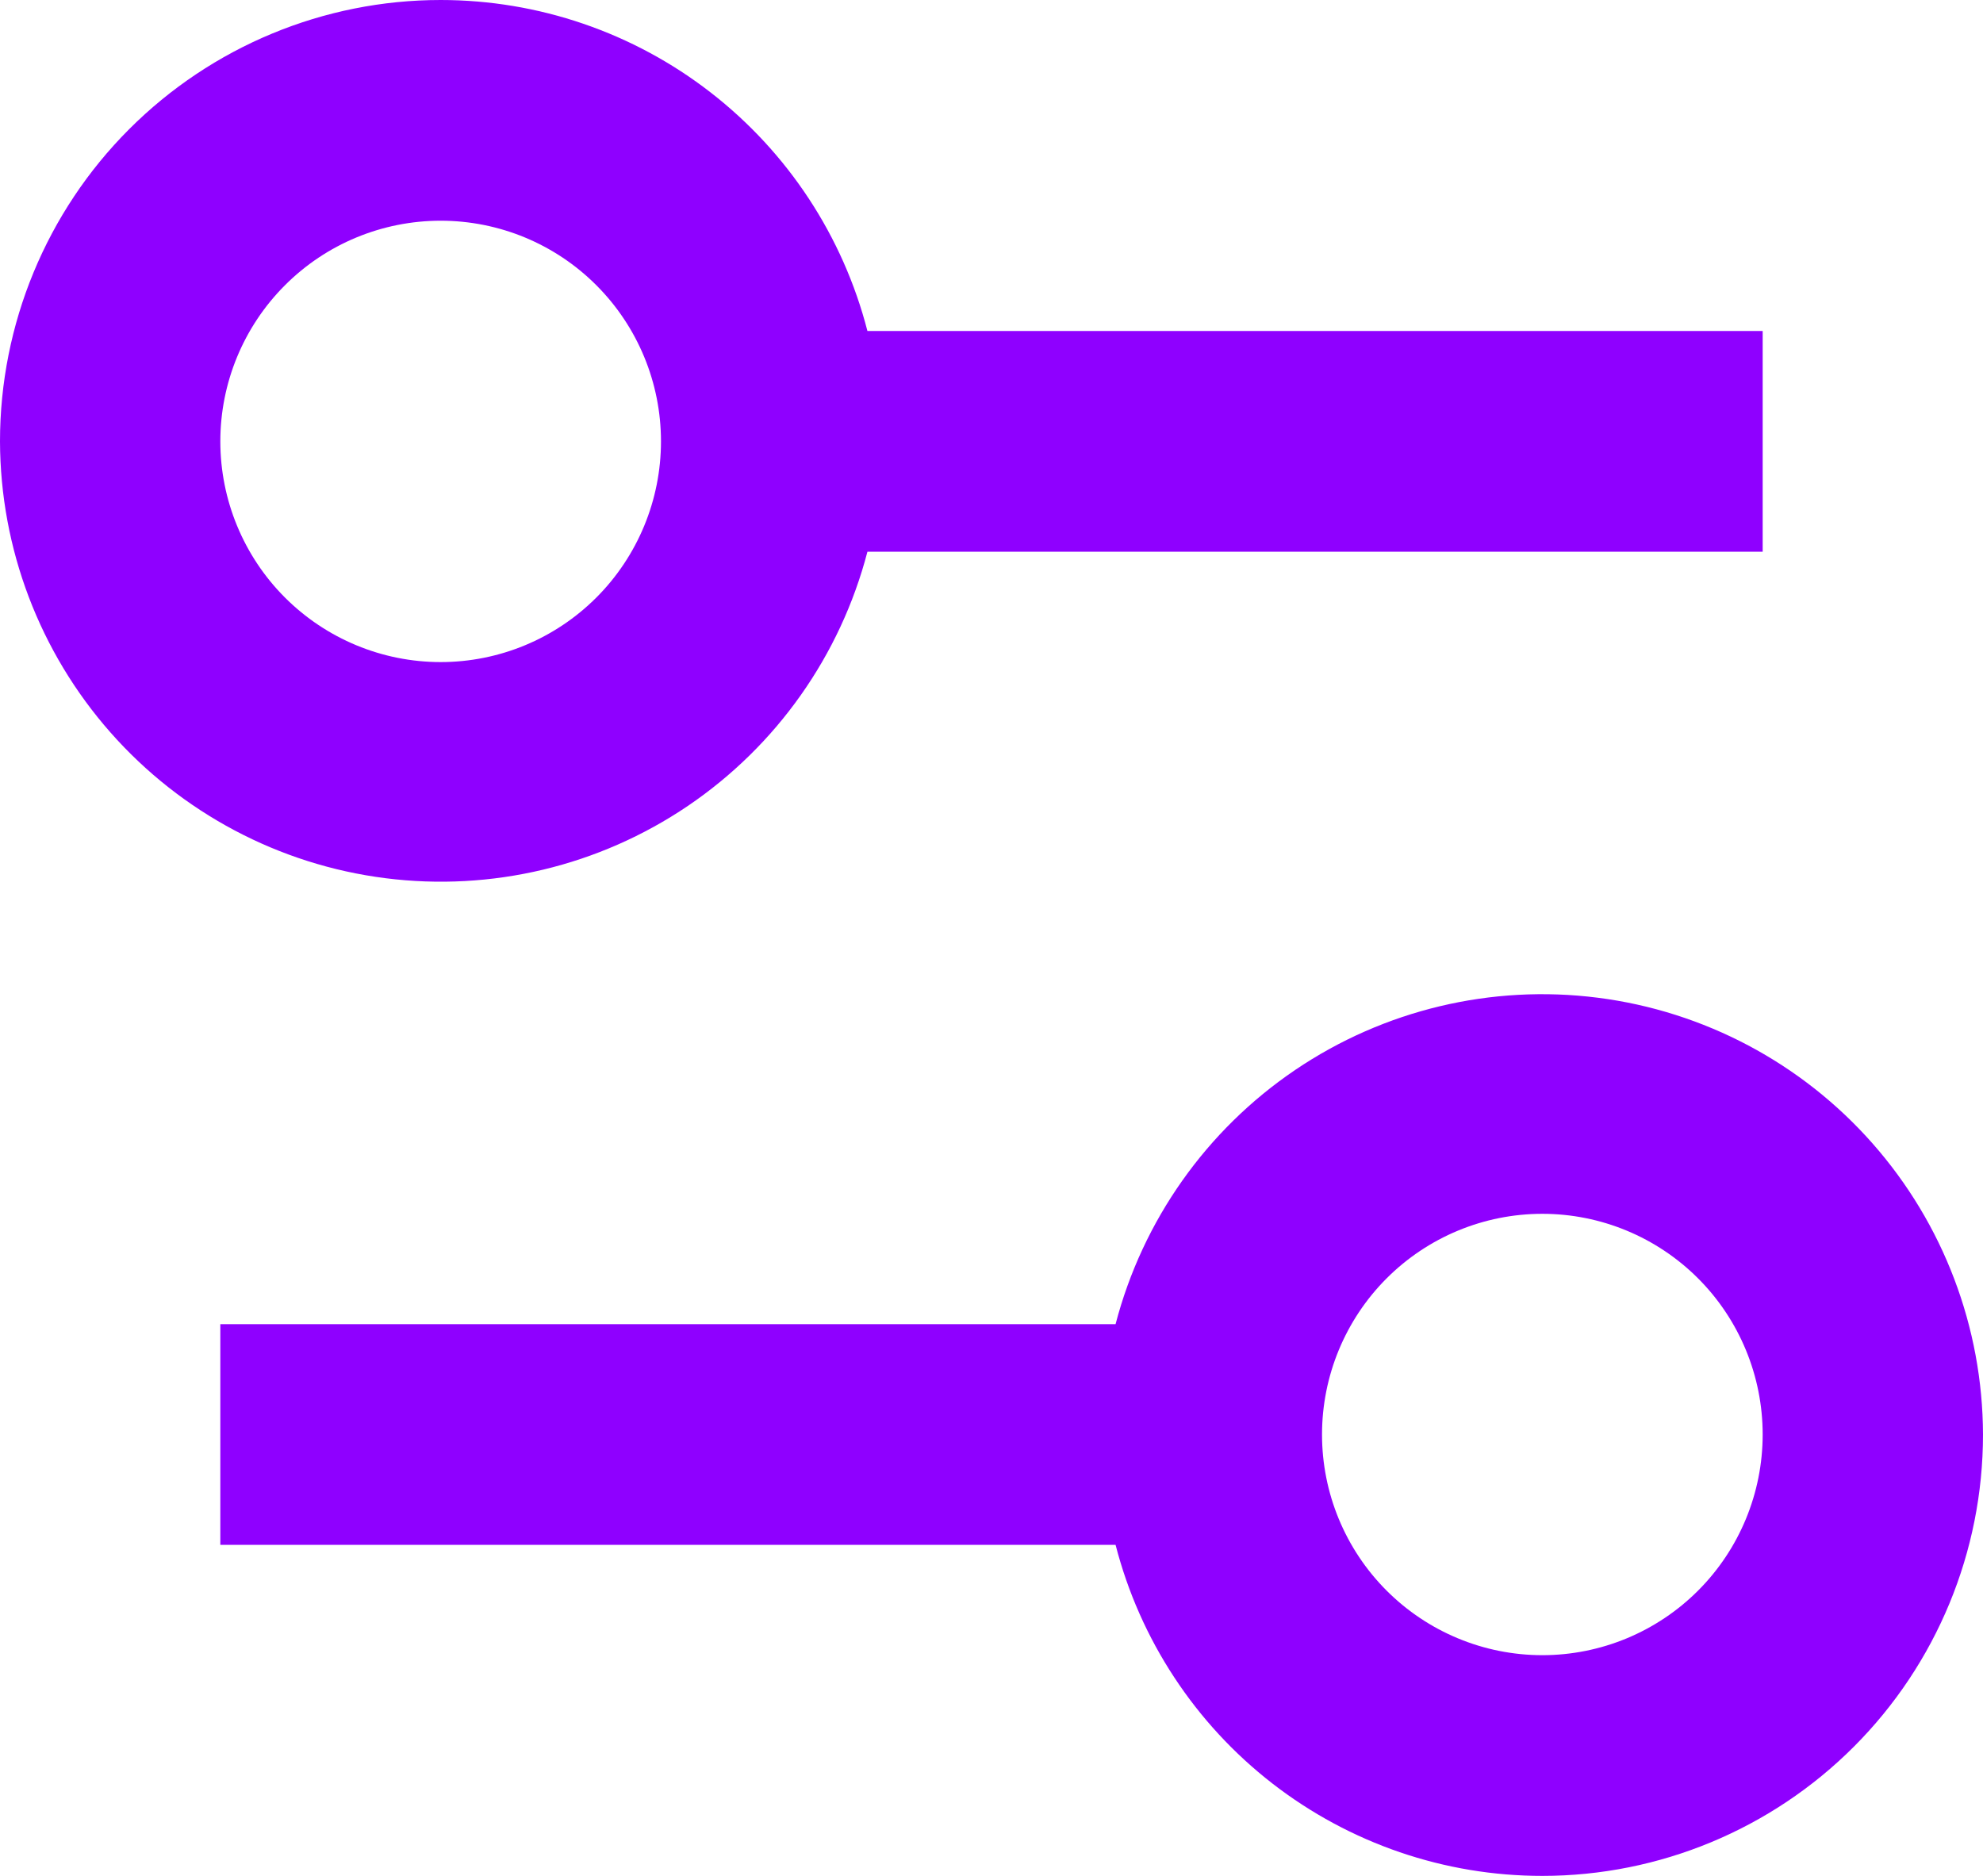 <svg width="37" height="35" viewBox="0 0 37 35" fill="none" xmlns="http://www.w3.org/2000/svg">
<path fill-rule="evenodd" clip-rule="evenodd" d="M8.222 2.66171e-07C10.045 -0 11.817 0.606 13.258 1.724C14.7 2.842 15.73 4.408 16.185 6.176H32.889L32.889 10.294H16.185C15.68 12.23 14.489 13.916 12.834 15.037C11.178 16.158 9.172 16.637 7.19 16.385C5.208 16.133 3.385 15.167 2.062 13.667C0.739 12.167 0.006 10.237 0 8.235C0 6.051 0.866 3.956 2.408 2.412C3.95 0.868 6.042 2.66171e-07 8.222 2.66171e-07ZM8.222 12.353C9.313 12.353 10.358 11.919 11.129 11.147C11.9 10.375 12.333 9.327 12.333 8.235C12.333 7.143 11.9 6.096 11.129 5.324C10.358 4.551 9.313 4.118 8.222 4.118C7.132 4.118 6.086 4.551 5.315 5.324C4.544 6.096 4.111 7.143 4.111 8.235C4.111 9.327 4.544 10.375 5.315 11.147C6.086 11.919 7.132 12.353 8.222 12.353ZM28.778 35C26.955 35.001 25.183 34.394 23.741 33.276C22.3 32.158 21.27 30.592 20.815 28.823H4.111L4.111 24.706H20.815C21.32 22.77 22.511 21.084 24.166 19.963C25.822 18.842 27.828 18.363 29.81 18.615C31.792 18.867 33.615 19.833 34.938 21.333C36.261 22.833 36.994 24.763 37 26.765C37 28.949 36.134 31.044 34.592 32.588C33.05 34.132 30.958 35 28.778 35ZM28.778 30.882C29.868 30.882 30.914 30.448 31.685 29.676C32.456 28.904 32.889 27.857 32.889 26.765C32.889 25.673 32.456 24.625 31.685 23.853C30.914 23.081 29.868 22.647 28.778 22.647C27.687 22.647 26.642 23.081 25.871 23.853C25.1 24.625 24.667 25.673 24.667 26.765C24.667 27.857 25.1 28.904 25.871 29.676C26.642 30.448 27.687 30.882 28.778 30.882Z" fill="#8F00FF"/>
</svg>
